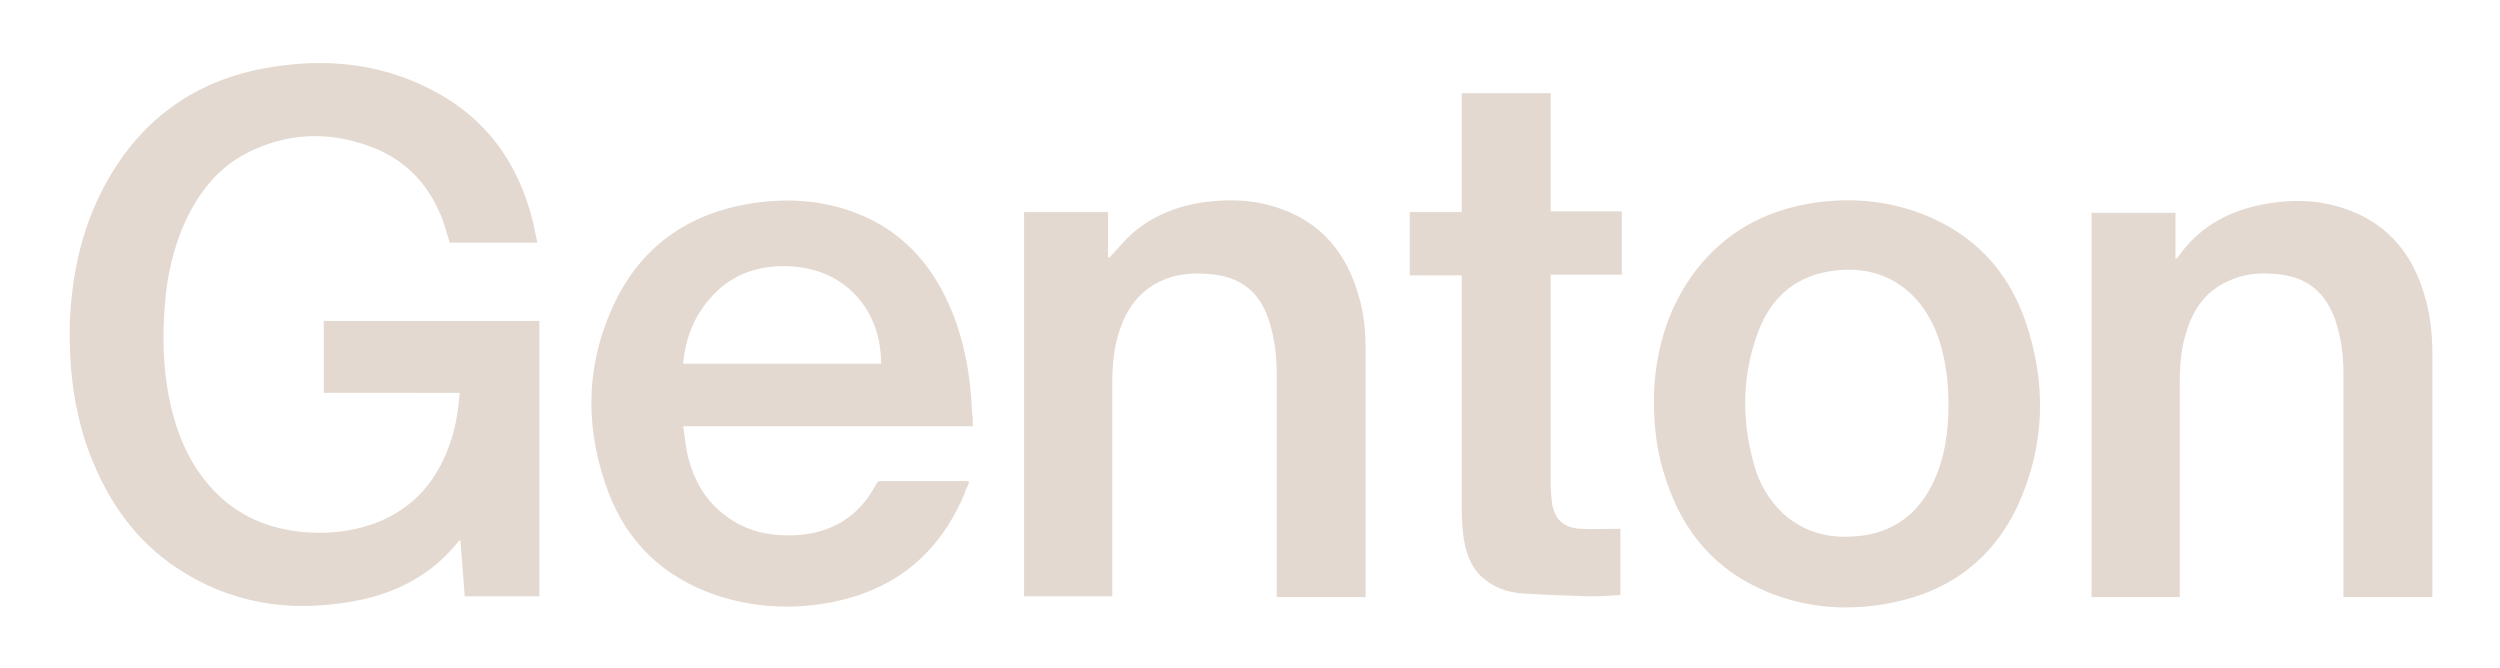 <?xml version="1.0" encoding="UTF-8"?> <svg xmlns="http://www.w3.org/2000/svg" xmlns:xlink="http://www.w3.org/1999/xlink" version="1.1" id="Layer_1" x="0px" y="0px" viewBox="0 0 351.3 93.8" style="enable-background:new 0 0 351.3 93.8;" xml:space="preserve"> <style type="text/css"> .st0{fill:#E3D9D0;} </style> <g> <path class="st0" d="M75.8,83.8H65.3c-0.2-2.6-0.4-5.2-0.6-7.9c-0.2,0.1-0.3,0.2-0.3,0.2c-3.4,4.3-8,6.9-13.3,8.1 c-8.8,1.9-17.2,1.1-25-3.6c-6.2-3.7-10.3-9.1-13-15.6c-2.6-6.2-3.4-12.6-3.3-19.3c0.2-6,1.3-11.9,3.8-17.4 c4.9-10.6,13.1-17.1,24.7-18.9c7.5-1.2,15-0.5,21.9,3c7.9,3.9,12.6,10.3,14.7,18.8c0.2,0.9,0.4,1.9,0.6,2.9H63.2 c-0.5-1.6-0.9-3.2-1.6-4.6c-2-4.4-5.3-7.4-9.8-9c-5.8-2.1-11.6-1.8-17.1,1c-4.1,2.1-6.8,5.6-8.7,9.7c-1.6,3.6-2.5,7.4-2.8,11.3 c-0.4,4.4-0.3,8.8,0.5,13.1c0.9,4.6,2.5,8.9,5.6,12.5c3.3,3.9,7.6,6,12.7,6.6c3.6,0.4,7.1,0.1,10.5-1.1c5.7-2.1,9.1-6.2,10.9-11.8 c0.7-2.1,1-4.3,1.2-6.6H45.5V45.1h30.3V83.8z"></path> <path class="st0" d="M136.7,59.9H96c0.2,1.2,0.3,2.4,0.5,3.5c0.8,3.7,2.4,6.8,5.5,9.1c2.9,2.2,6.3,2.9,9.9,2.7 c5.1-0.3,8.9-2.7,11.3-7.3c0.1-0.2,0.3-0.3,0.5-0.3c4.1,0,8.1,0,12.2,0c0.1,0,0.1,0,0.3,0.1c-0.5,1.3-1,2.5-1.6,3.7 c-3.7,7.3-9.6,11.6-17.6,13.2c-5.6,1.1-11.1,0.8-16.5-1c-7.2-2.5-12.3-7.3-15-14.4c-3.2-8.5-3.3-17.1,0.3-25.4 c3.8-8.9,10.7-13.9,20.3-15.3c5-0.7,9.9-0.3,14.6,1.6c6,2.4,10.1,6.9,12.7,12.8c2.1,4.8,3,9.9,3.2,15.1 C136.7,58.6,136.7,59.2,136.7,59.9 M123.8,51.1c0.1-7.1-4.8-13.9-14.1-13.7c-3.9,0.1-7.3,1.5-9.9,4.5c-2.3,2.6-3.5,5.7-3.8,9.2 H123.8z"></path> <path class="st0" d="M232.4,56.1c0.1-6.2,1.7-12.6,5.9-18.1c4.1-5.3,9.5-8.3,16-9.4c5.4-0.9,10.7-0.5,15.9,1.5 c7.1,2.8,11.9,7.8,14.4,15c3,8.7,2.8,17.4-1,25.8c-3.5,7.6-9.6,12.2-17.8,13.8c-5.9,1.2-11.8,0.8-17.4-1.5 c-7.3-3-11.9-8.4-14.3-15.8C232.9,63.9,232.4,60.3,232.4,56.1 M273.8,56.9c0-3.3-0.4-6.4-1.4-9.4c-2.5-7.1-8.3-10.7-15.7-9.3 c-4.8,0.9-7.9,3.9-9.6,8.3c-2.3,6.1-2.4,12.3-0.7,18.5c0.7,2.8,2.1,5.2,4.2,7.2c2.7,2.4,5.9,3.4,9.5,3.2c5.4-0.2,9.3-2.8,11.6-7.7 C273.3,64.3,273.8,60.6,273.8,56.9"></path> <path class="st0" d="M155.9,36.2c1.1-1.2,2.1-2.4,3.2-3.4c2.9-2.5,6.4-3.9,10.2-4.4c3.8-0.5,7.5-0.3,11.1,1.1 c5.6,2.1,8.9,6.4,10.5,12c0.8,2.6,1,5.2,1,7.9c0,11.3,0,22.6,0,34v0.5h-12.5V83c0-10.2,0-20.4,0-30.6c0-2.4-0.3-4.8-1-7.1 c-1.3-4.3-4.1-6.5-8.6-6.8c-2.3-0.2-4.6,0-6.7,1c-3,1.4-4.8,3.9-5.8,7c-0.8,2.4-1,4.9-1,7.3c0,9.7,0,19.4,0,29.1v0.9h-12.4v-54 h11.8V36.2z"></path> <path class="st0" d="M306.3,83.9h-12.4v-54h11.8v6.5c0.2-0.1,0.3-0.2,0.3-0.2c2.8-4.1,6.8-6.4,11.6-7.4c4.4-0.9,8.7-0.8,12.9,0.9 c5.3,2.1,8.5,6.2,10.1,11.5c0.9,2.8,1.2,5.7,1.2,8.6c0,11.1,0,22.3,0,33.4v0.7h-12.5V83c0-10.1,0-20.3,0-30.4 c0-2.6-0.3-5.1-1.1-7.5c-1.4-4.1-4.1-6.3-8.5-6.6c-2.3-0.2-4.5,0-6.6,1c-3.1,1.4-4.8,3.8-5.8,6.9c-0.8,2.4-1,4.9-1,7.3 c0,9.8,0,19.5,0,29.3V83.9z"></path> <path class="st0" d="M198.1,38.7v-8.9h7.3V13.1h12.5v16.6h10v8.9h-10v0.8c0,9.6,0,19.2,0,28.8c0,0.9,0.1,1.7,0.2,2.6 c0.4,2.2,1.6,3.3,3.8,3.5c1.9,0.1,3.9,0,5.8,0v9.3c-1.4,0.1-2.8,0.2-4.2,0.2c-3.2-0.1-6.3-0.2-9.4-0.4c-1.8-0.1-3.6-0.6-5.1-1.7 c-2-1.4-2.9-3.5-3.3-5.9c-0.2-1.5-0.3-2.9-0.3-4.4c0-10.6,0-21.2,0-31.7v-1H198.1z"></path> </g> </svg> 